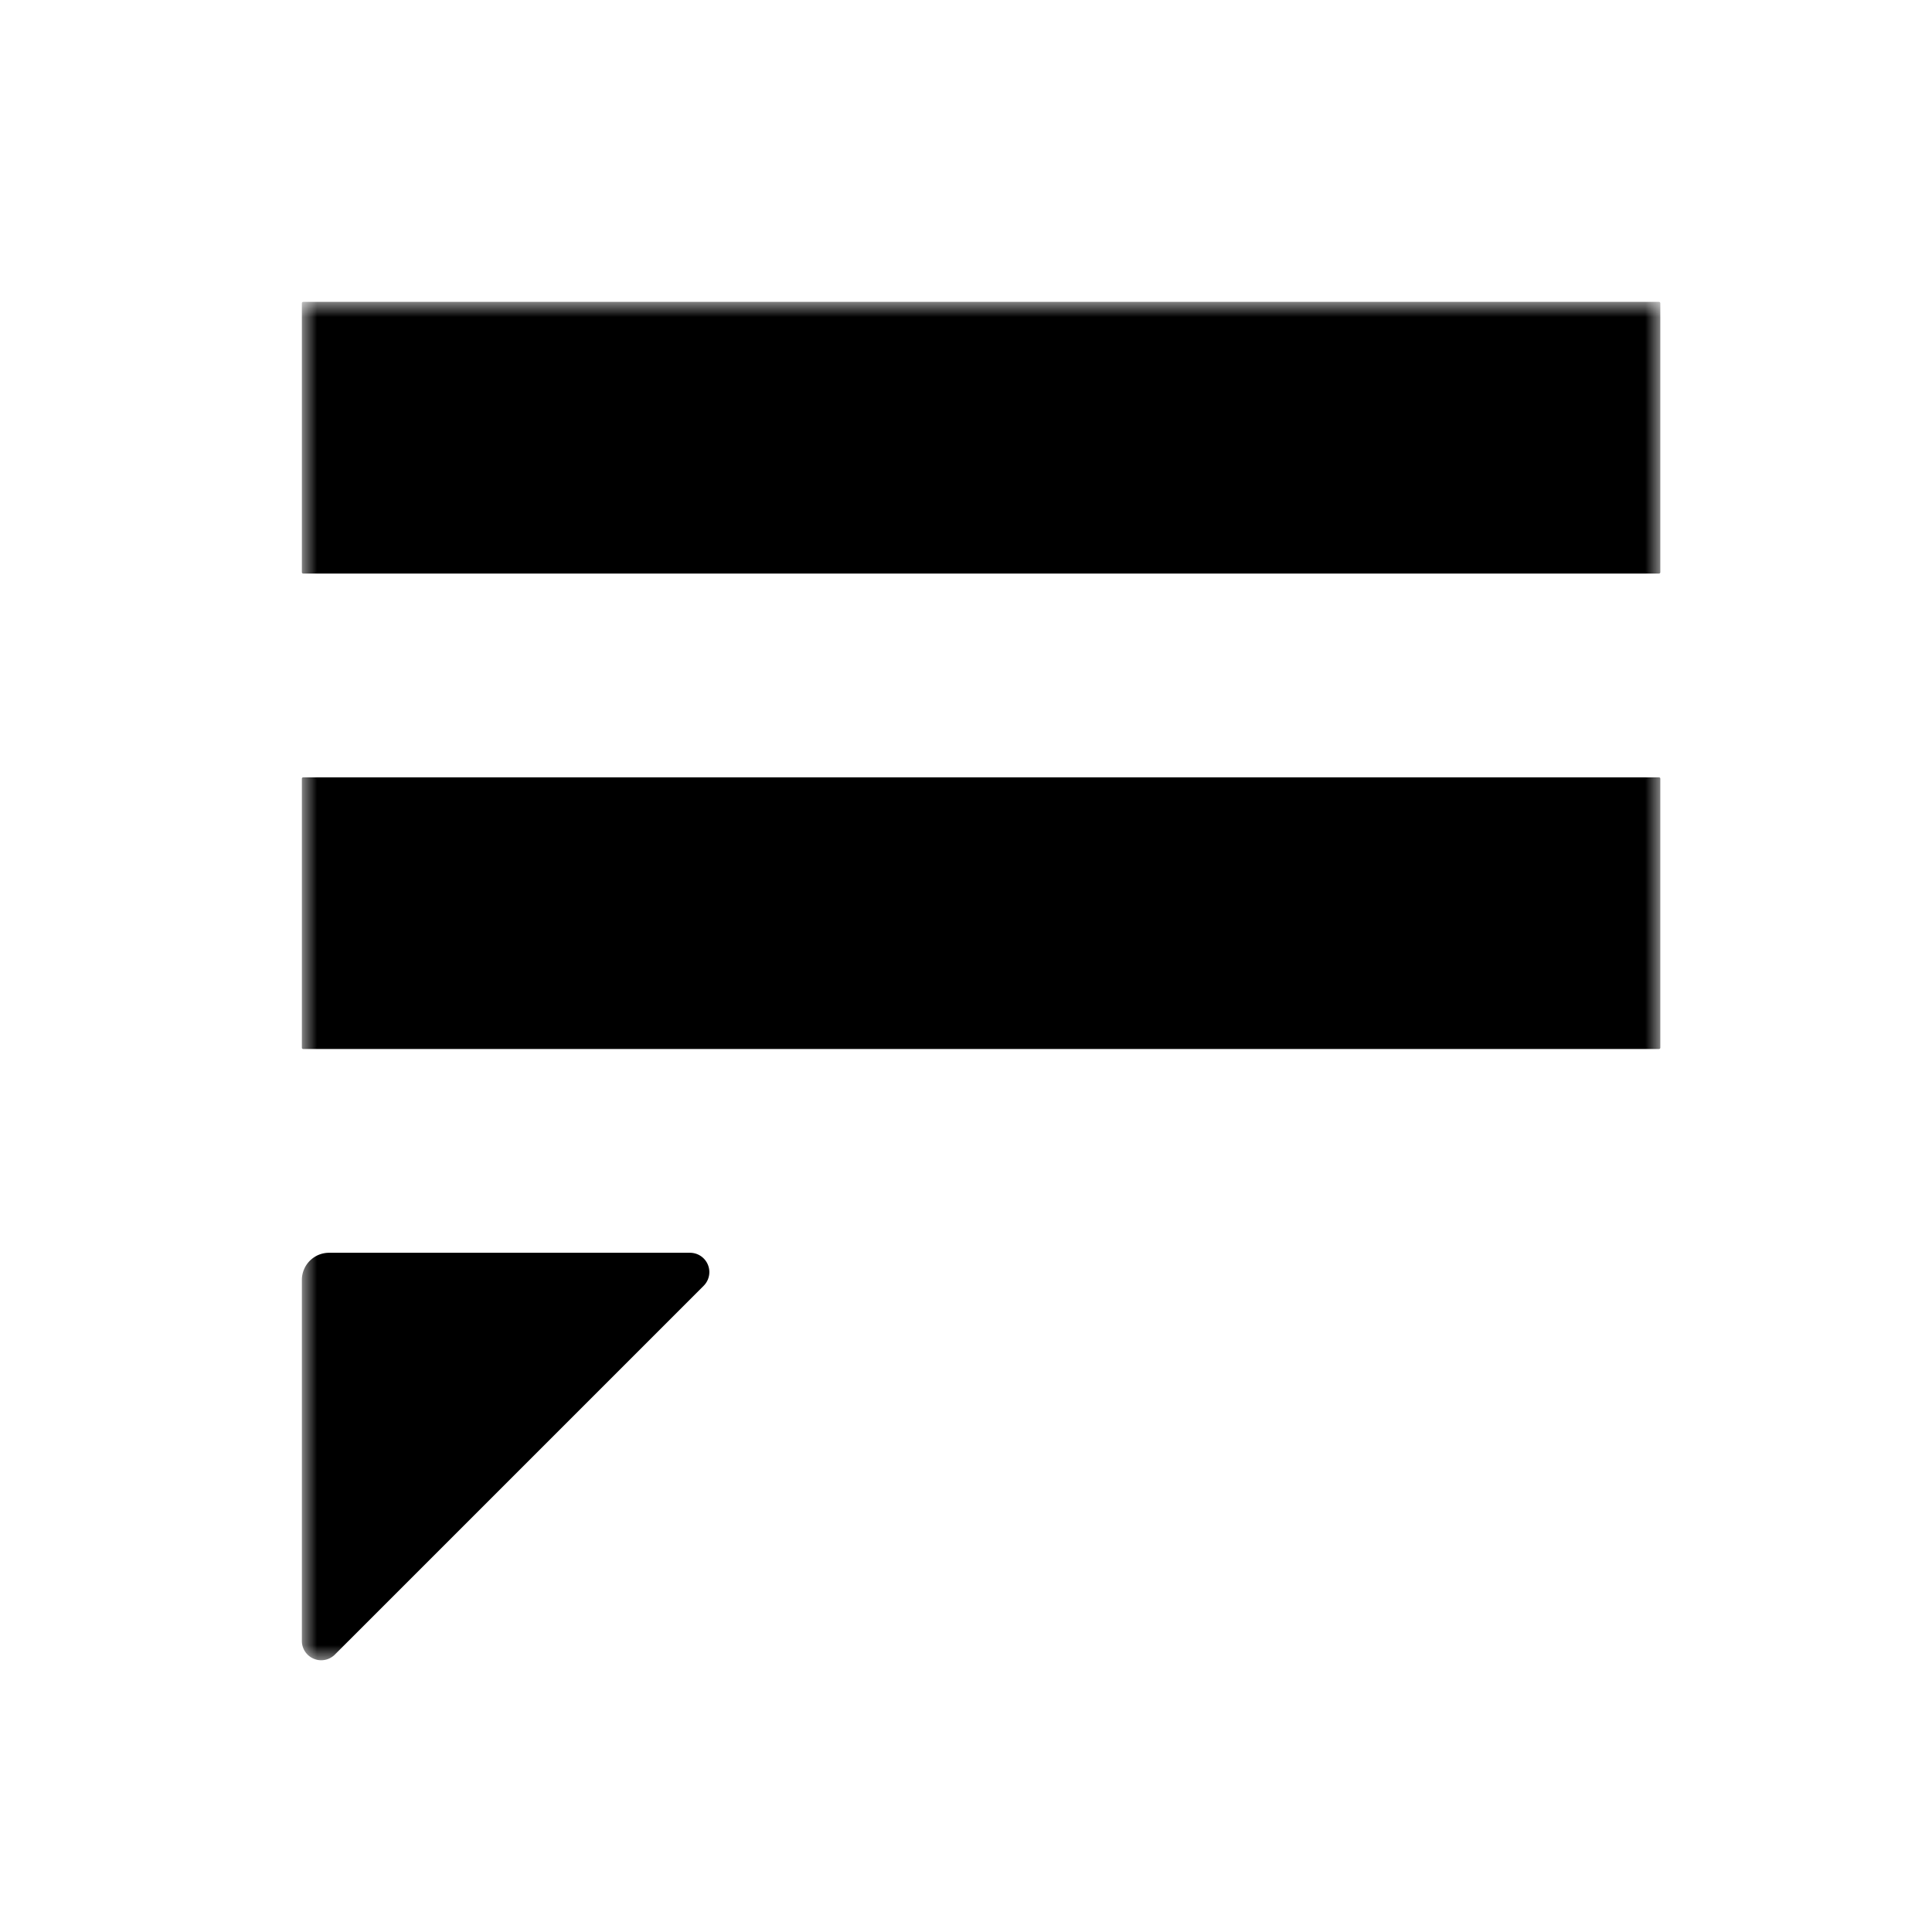 <svg width="64" height="64" xmlns="http://www.w3.org/2000/svg" xmlns:xlink="http://www.w3.org/1999/xlink"><defs><path id="a" d="M0 0h45v45H0z"/></defs><g transform="translate(10 10)" fill="none" fill-rule="evenodd"><mask id="b" fill="#fff"><use xlink:href="#a"/></mask><path d="M0 24.706v-8.912c0-.025.02-.044.044-.044h44.912c.025 0 .044.02.044.044v8.912c0 .024-.02.044-.044.044H.044A.044.044 0 010 24.706M.044 9h44.912c.025 0 .044-.02.044-.044V.044A.044.044 0 0044.956 0H.044A.044.044 0 000 .044v8.912C0 8.98.02 9 .044 9M.9 31.5h11.96a.64.64 0 01.451 1.092l-12.22 12.22A.64.64 0 010 44.358V32.4a.9.9 0 01.9-.9" fill="#000" mask="url(#b)"/></g></svg>